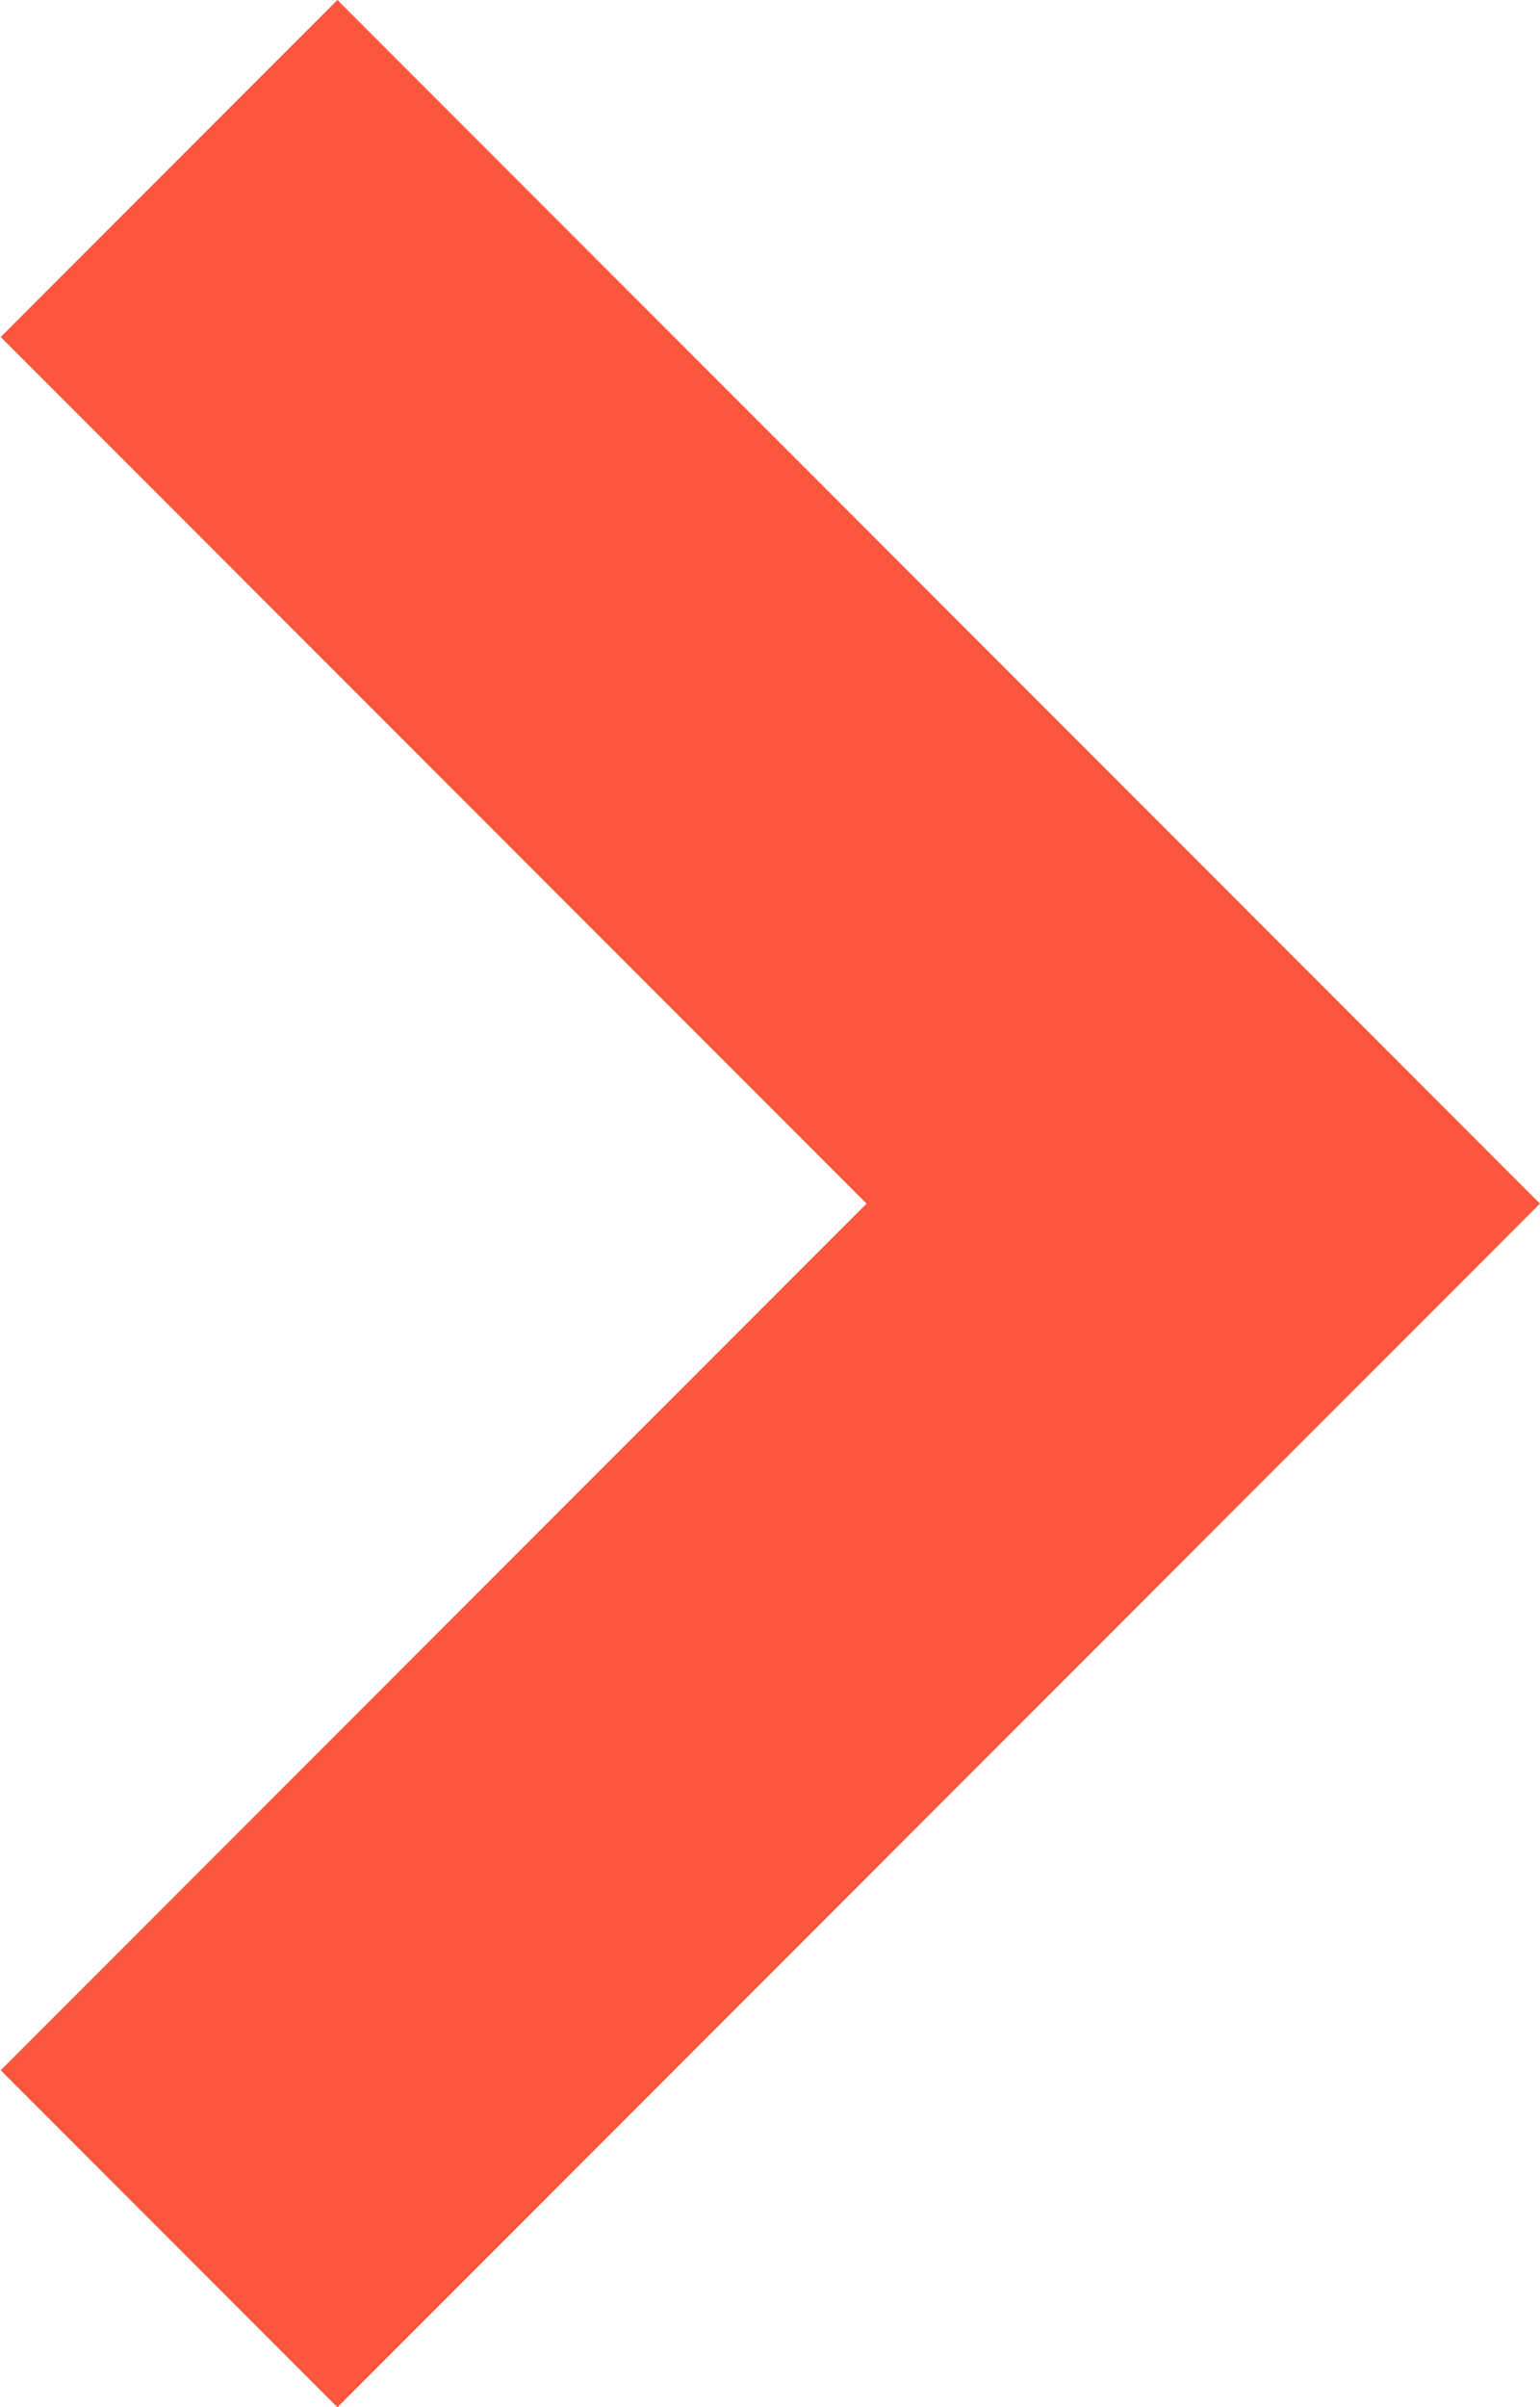 <svg xmlns="http://www.w3.org/2000/svg" width="6.403" height="10" viewBox="0 0 6.403 10">
  <path id="パス_1" data-name="パス 1" d="M93.487,0l-1.4,1.4,3.6,3.6-3.6,3.6,1.4,1.4,5-5Z" transform="translate(-92.084)" fill="#fc563f"/>
</svg>
